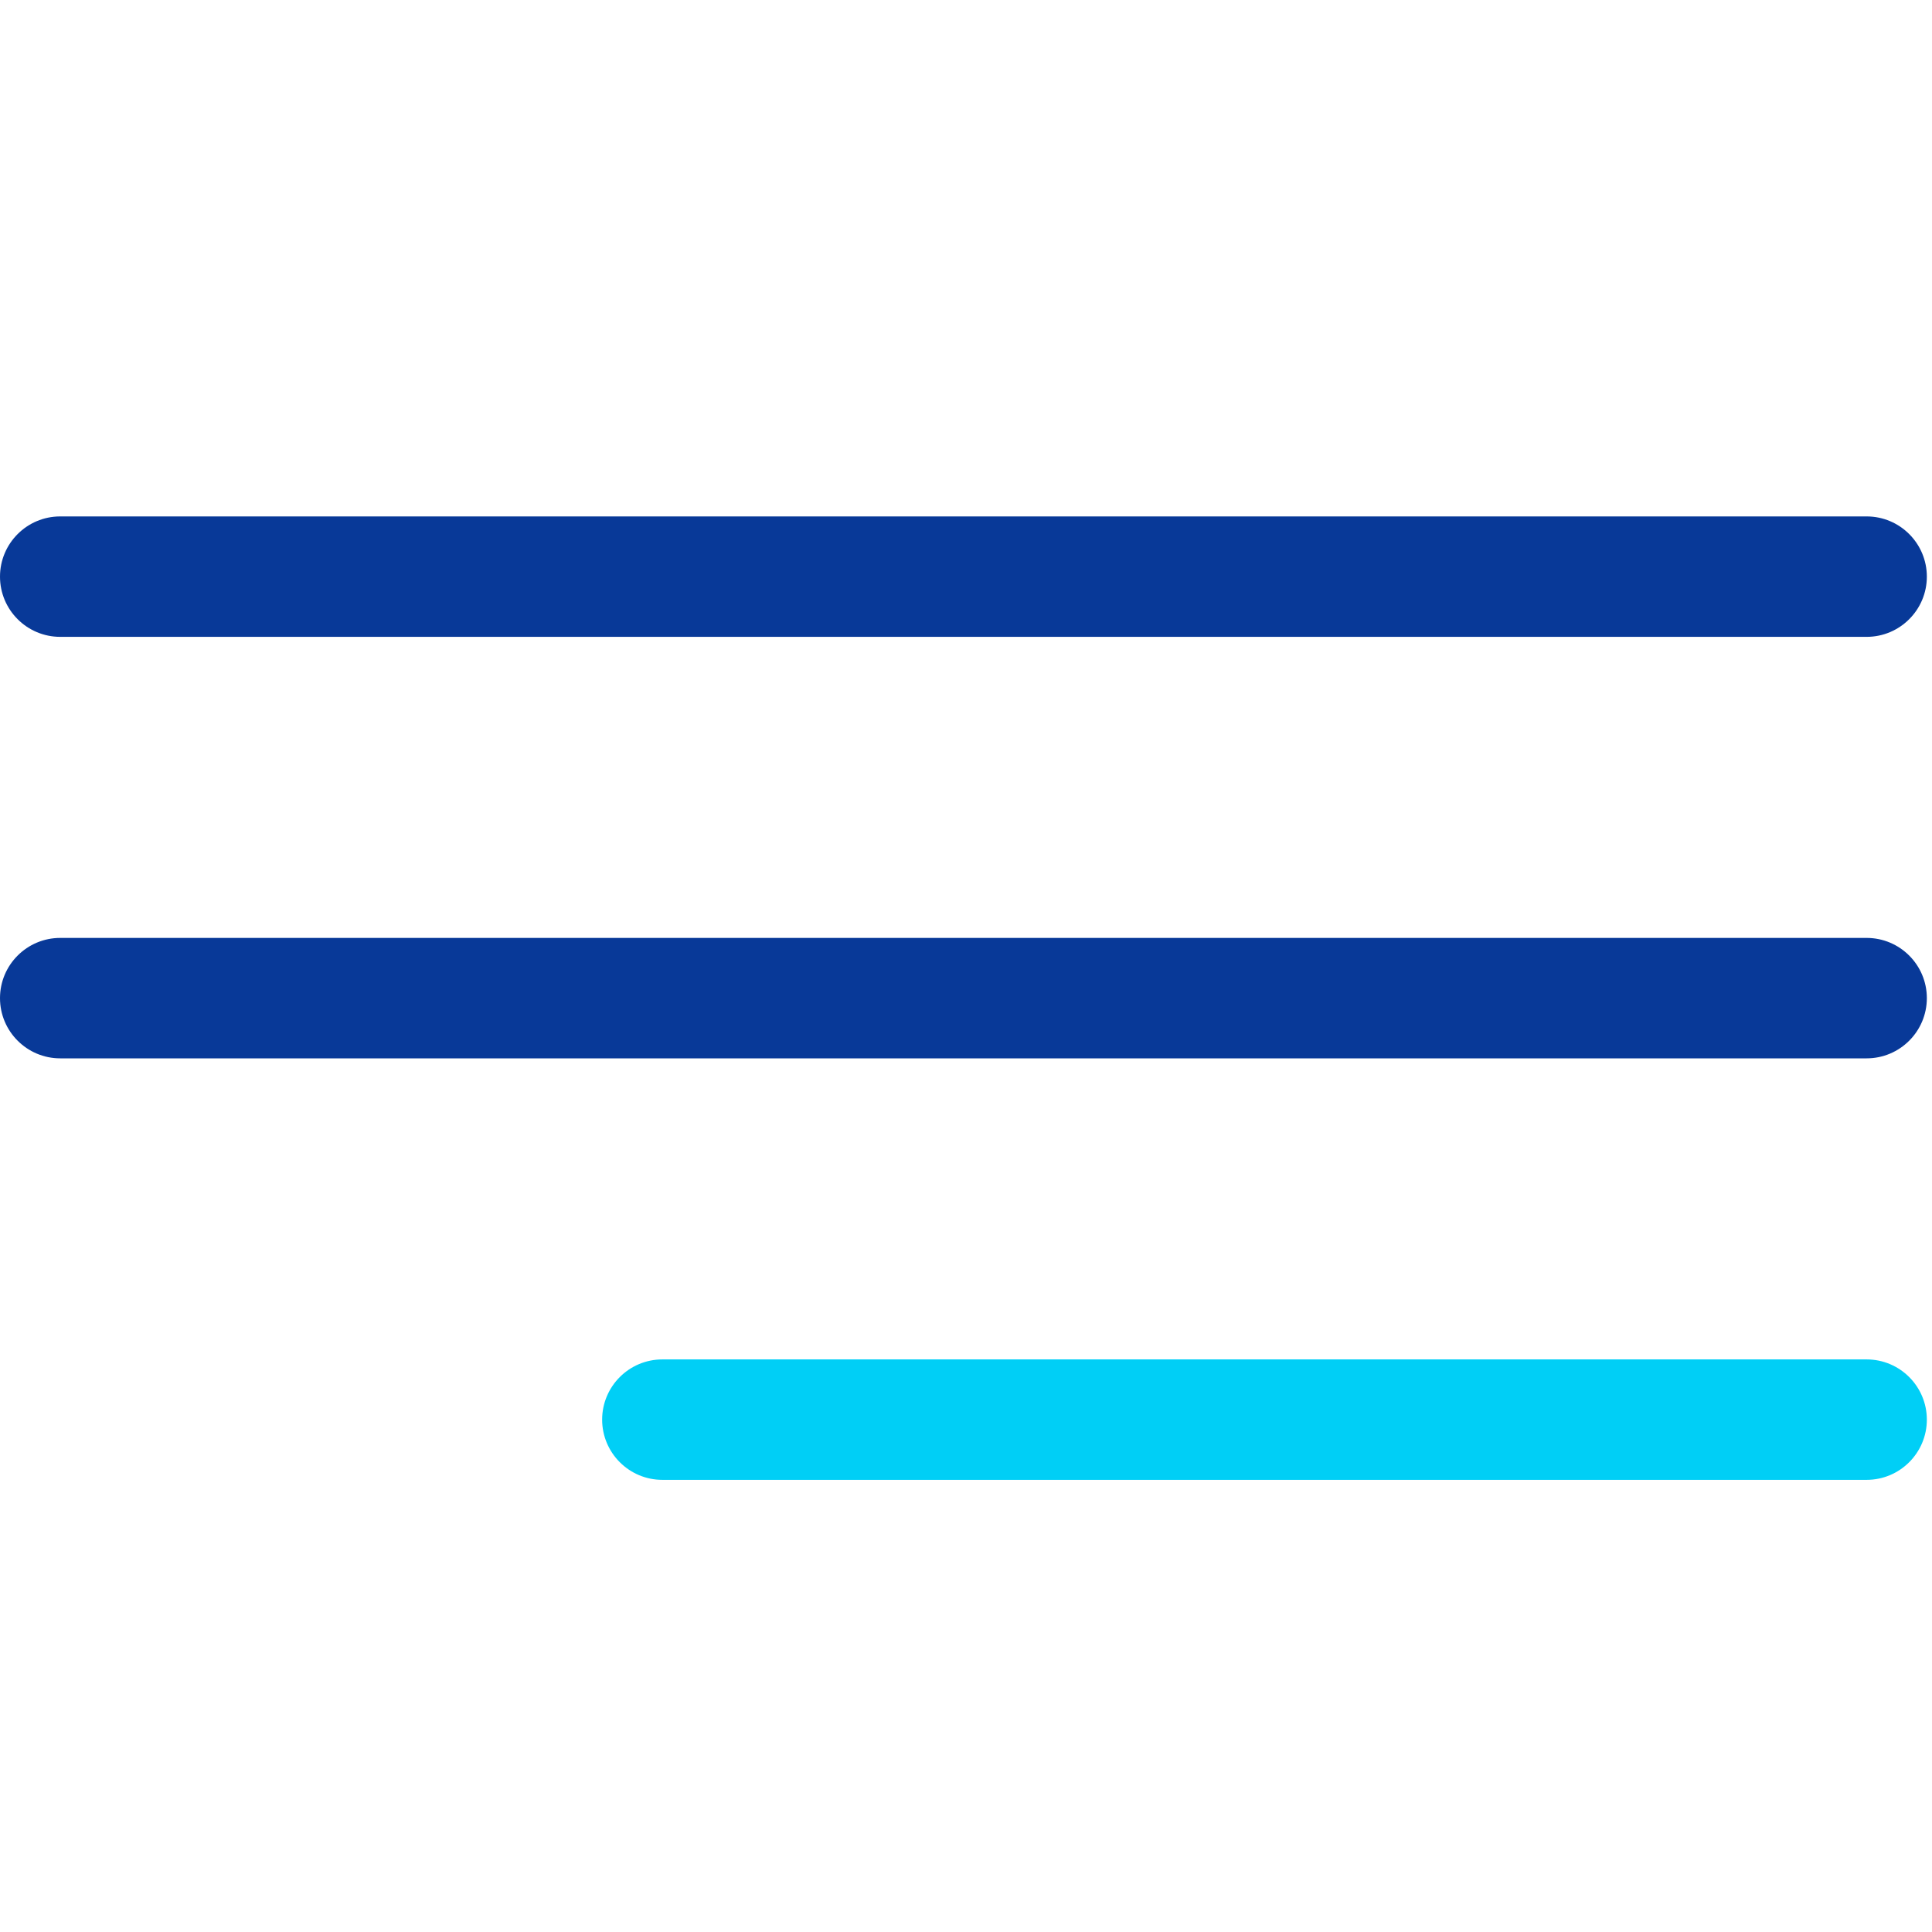<?xml version="1.0" encoding="UTF-8"?>
<svg width="30px" height="30px" viewBox="0 0 30 30" version="1.1" xmlns="http://www.w3.org/2000/svg" xmlns:xlink="http://www.w3.org/1999/xlink">
    <title>ic-burger-menu</title>
    <g id="ic-burger-menu" stroke="none" stroke-width="1" fill="none" fill-rule="evenodd">
        <rect id="Rectangle" x="0" y="0" width="30" height="30"></rect>
        <g id="menu" transform="translate(0, 8)" fill-rule="nonzero">
            <path d="M0.935,1.889 L28.985,1.889 C29.501,1.889 29.92,1.47 29.92,0.954 C29.92,0.438 29.501,0.019 28.985,0.019 L0.935,0.019 C0.419,0.019 0,0.438 0,0.954 C0,1.47 0.419,1.889 0.935,1.889 Z" id="Path" fill="#083998"></path>
            <path d="M28.985,6.564 L0.935,6.564 C0.419,6.564 0,6.983 0,7.499 C0,8.015 0.419,8.434 0.935,8.434 L28.985,8.434 C29.501,8.434 29.92,8.015 29.92,7.499 C29.92,6.983 29.501,6.564 28.985,6.564 Z" id="Path" fill="#083998"></path>
            <path d="M28.985,13.109 L10.285,13.109 C9.769,13.109 9.35,13.528 9.35,14.044 C9.35,14.56 9.769,14.979 10.285,14.979 L28.985,14.979 C29.501,14.979 29.92,14.56 29.92,14.044 C29.92,13.528 29.501,13.109 28.985,13.109 Z" id="Path" fill="#00CFF6"></path>
        </g>
    </g>
</svg>